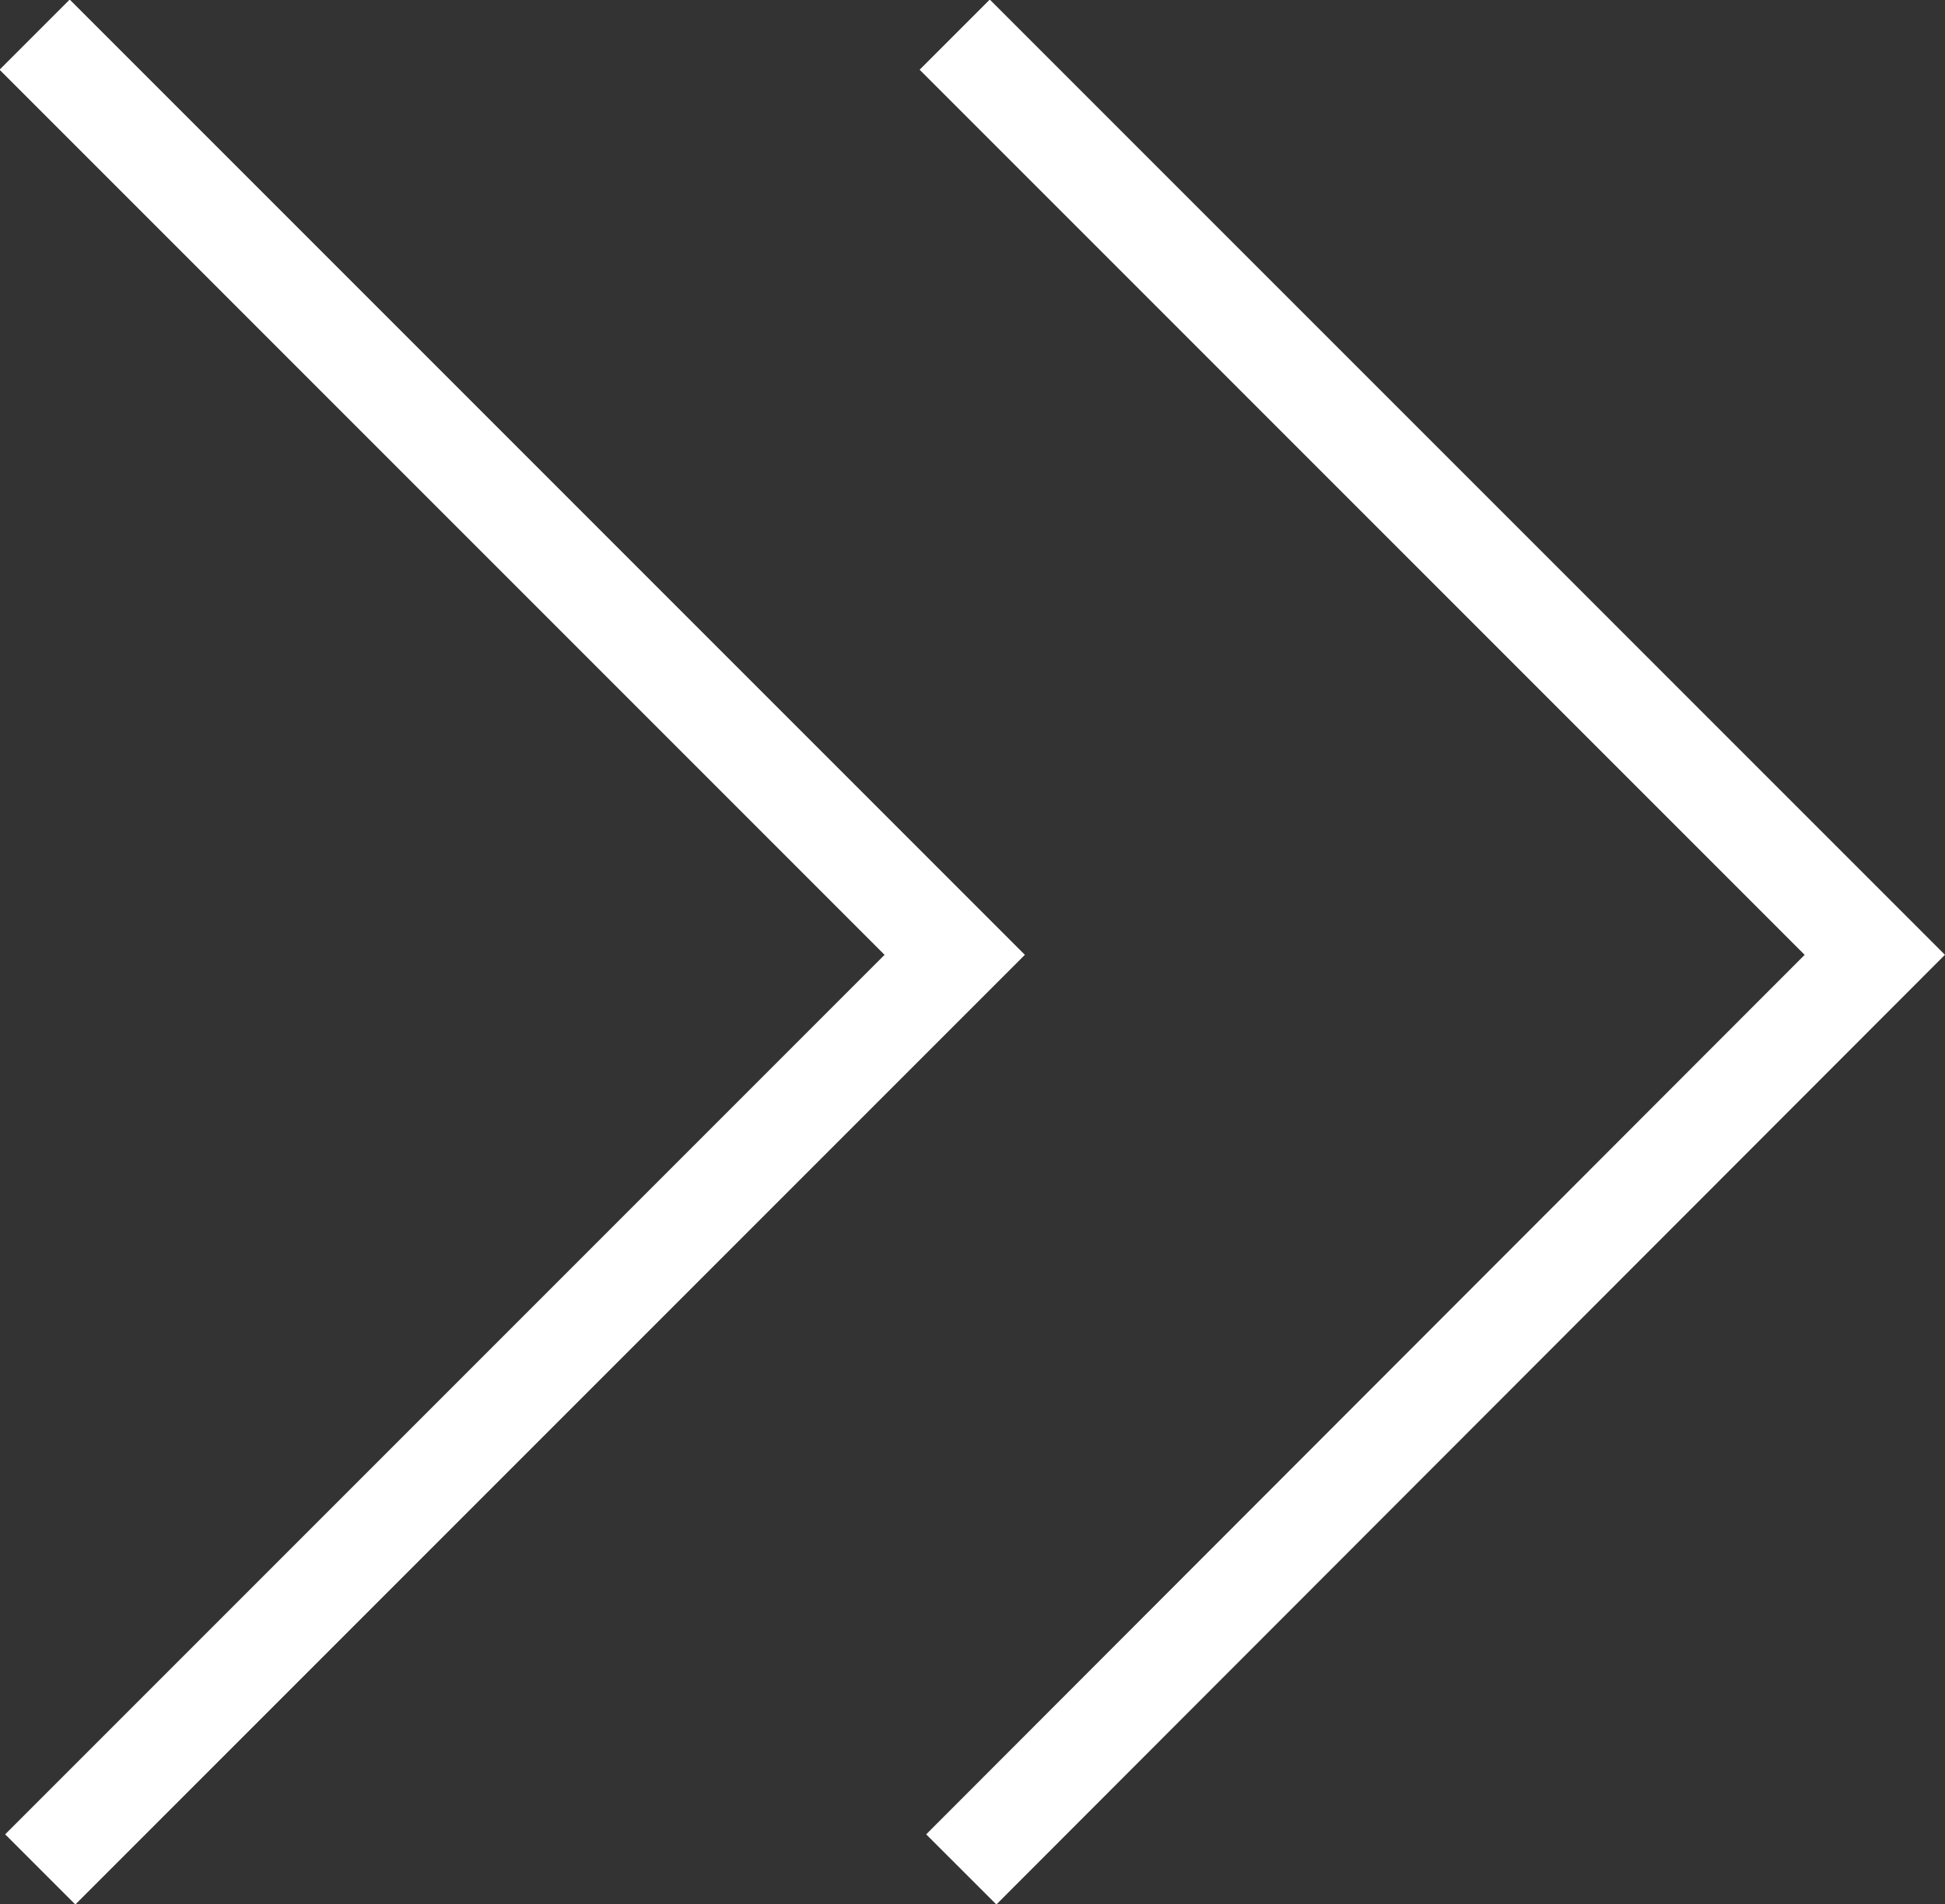 <?xml version="1.0" encoding="UTF-8"?>
<svg id="_レイヤー_1" data-name="レイヤー 1" xmlns="http://www.w3.org/2000/svg" viewBox="0 0 20.78 20.34">
  <rect x="0" y="0" width="20.78" height="20.34" fill="#333333" stroke="none"/>
  <defs>
    <style>
      .cls-1 {
        fill: none;
        stroke: #fff;
        stroke-miterlimit: 10;
        stroke-width: 1.06px;
      }
    </style>
  </defs>
  <polyline class="cls-1" points=".43 19.97 10.2 10.2 .37 .37"/>
  <polyline class="cls-1" points="10.27 19.97 20.03 10.2 10.2 .37"/>
</svg>